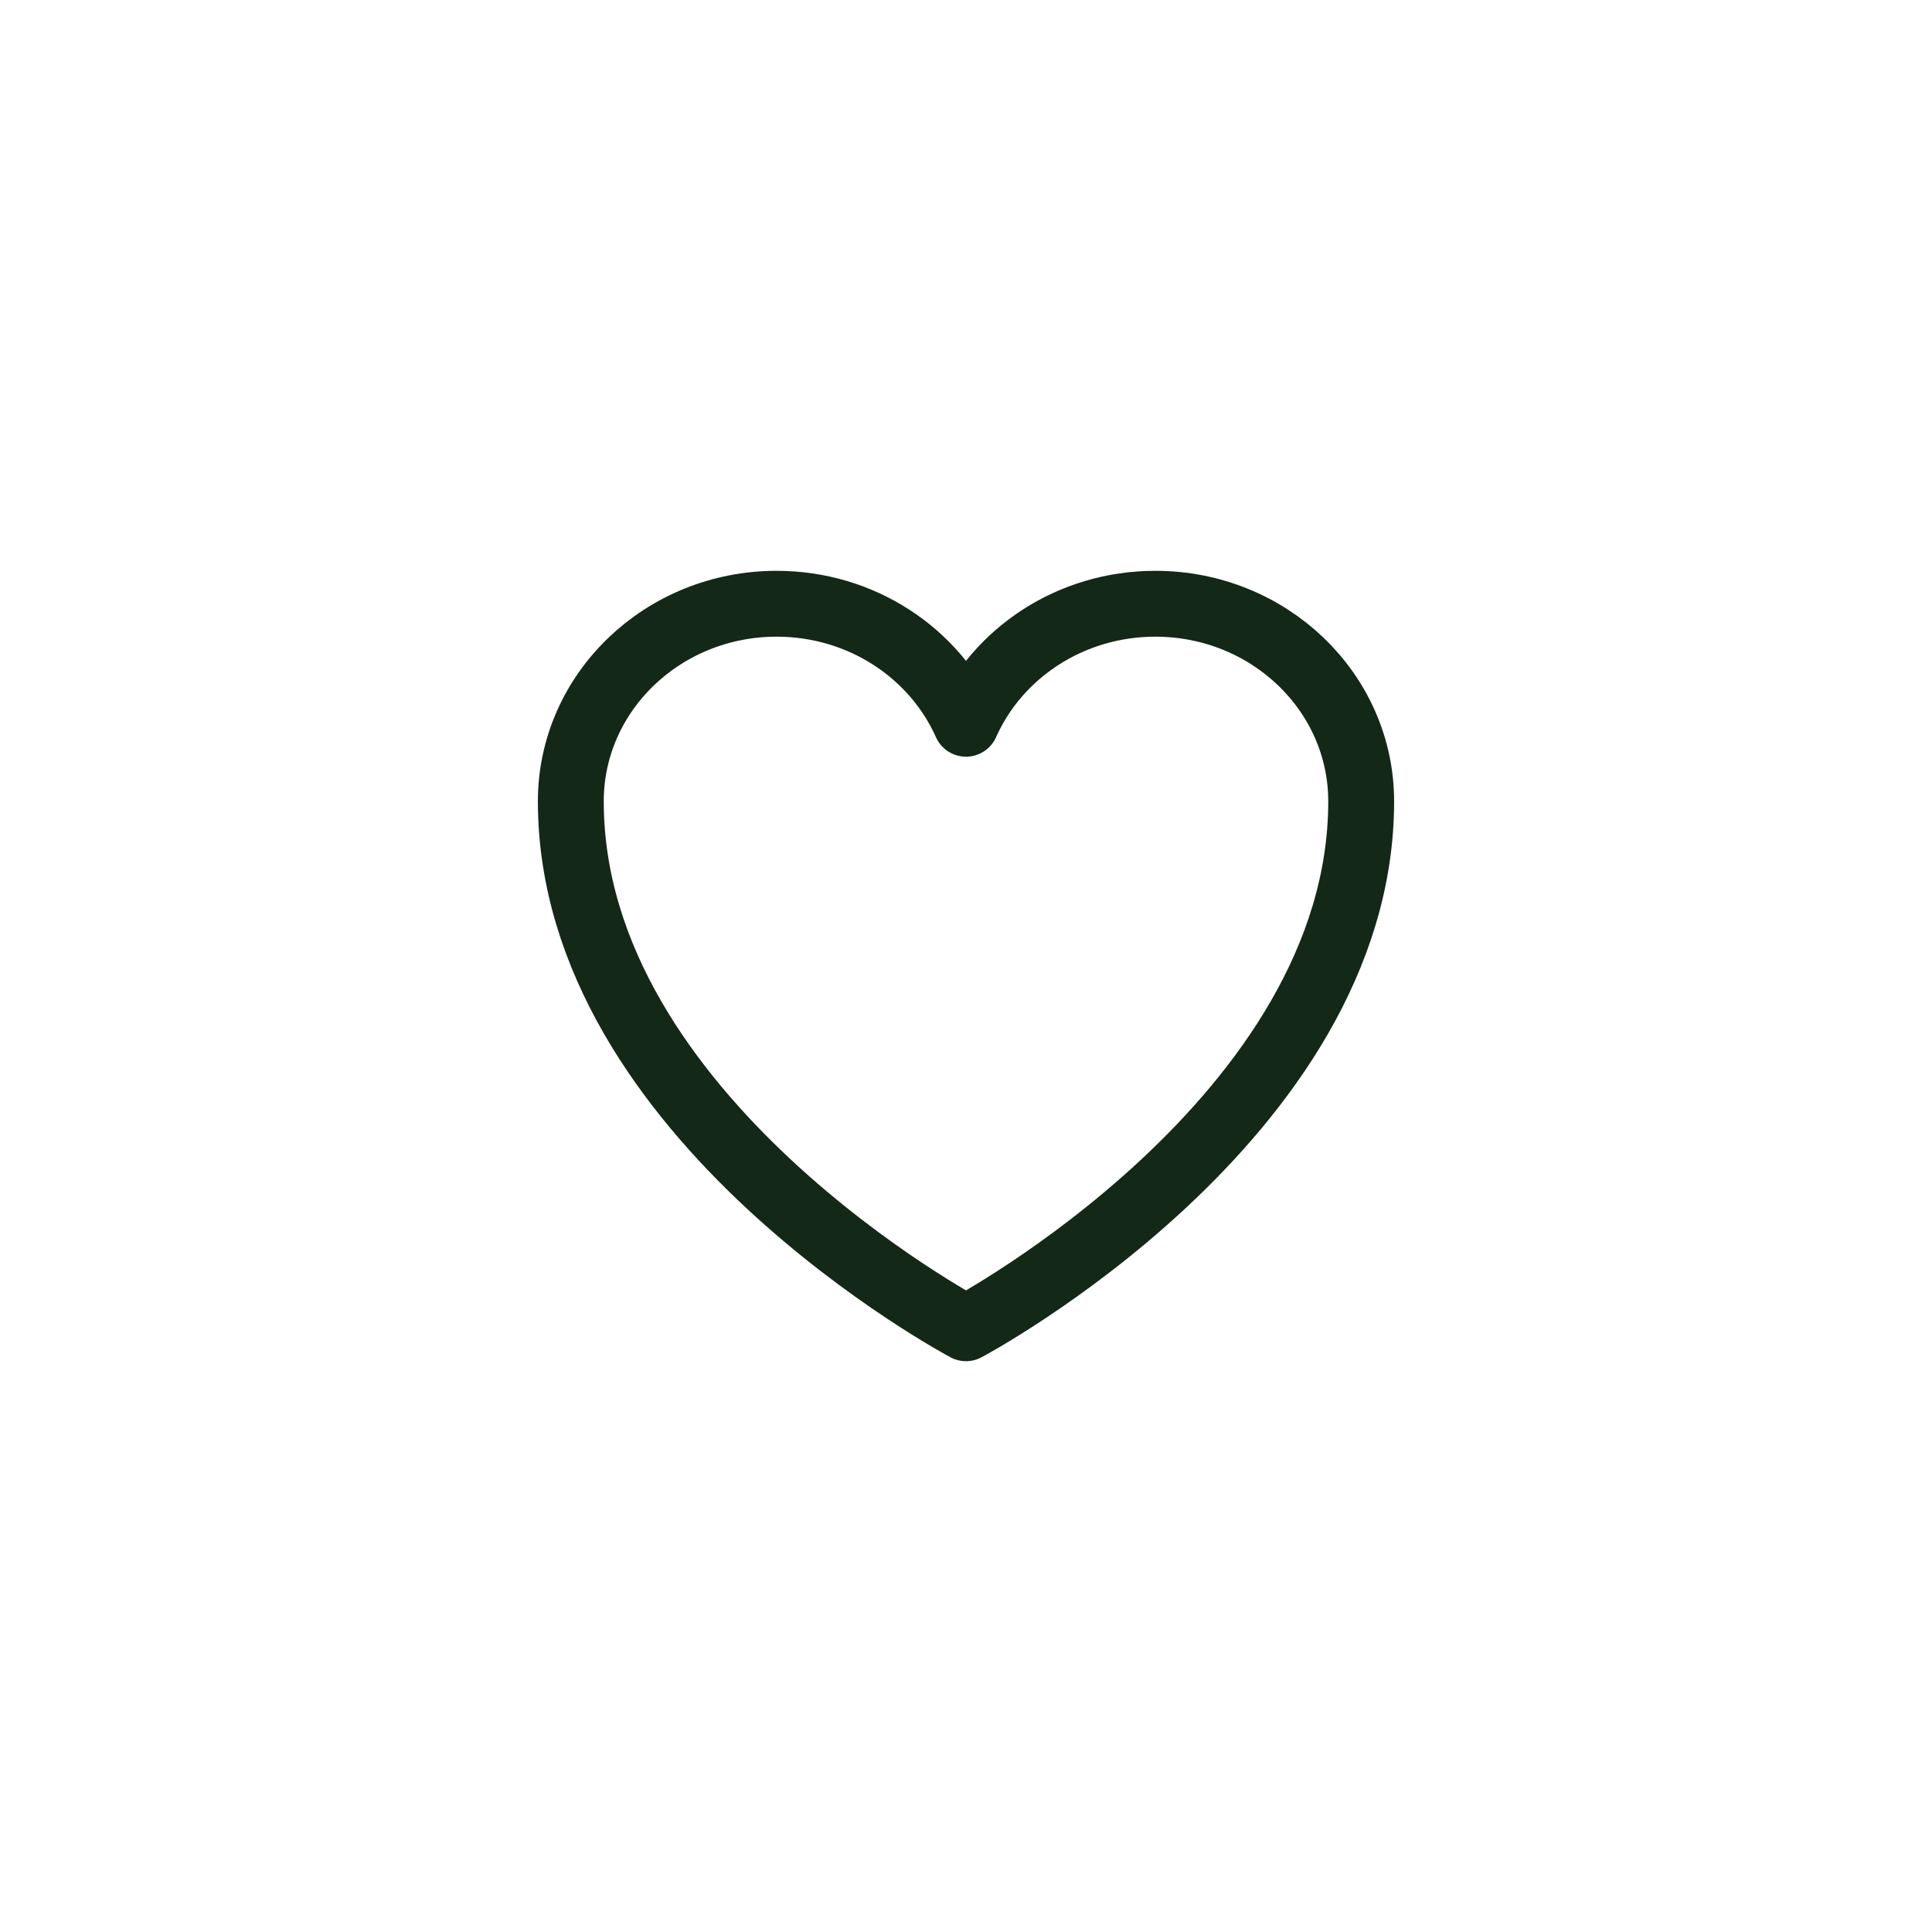 <?xml version="1.0" encoding="UTF-8"?> <svg xmlns="http://www.w3.org/2000/svg" width="44" height="44" viewBox="0 0 44 44" fill="none"><path d="M31 18.25C31 15.765 28.901 13.75 26.312 13.75C24.377 13.75 22.715 14.876 22 16.483C21.285 14.876 19.623 13.75 17.687 13.75C15.1 13.75 13 15.765 13 18.25C13 25.47 22 30.25 22 30.25C22 30.25 31 25.47 31 18.25Z" stroke="#132817" stroke-width="1.5" stroke-linecap="round" stroke-linejoin="round"></path></svg> 